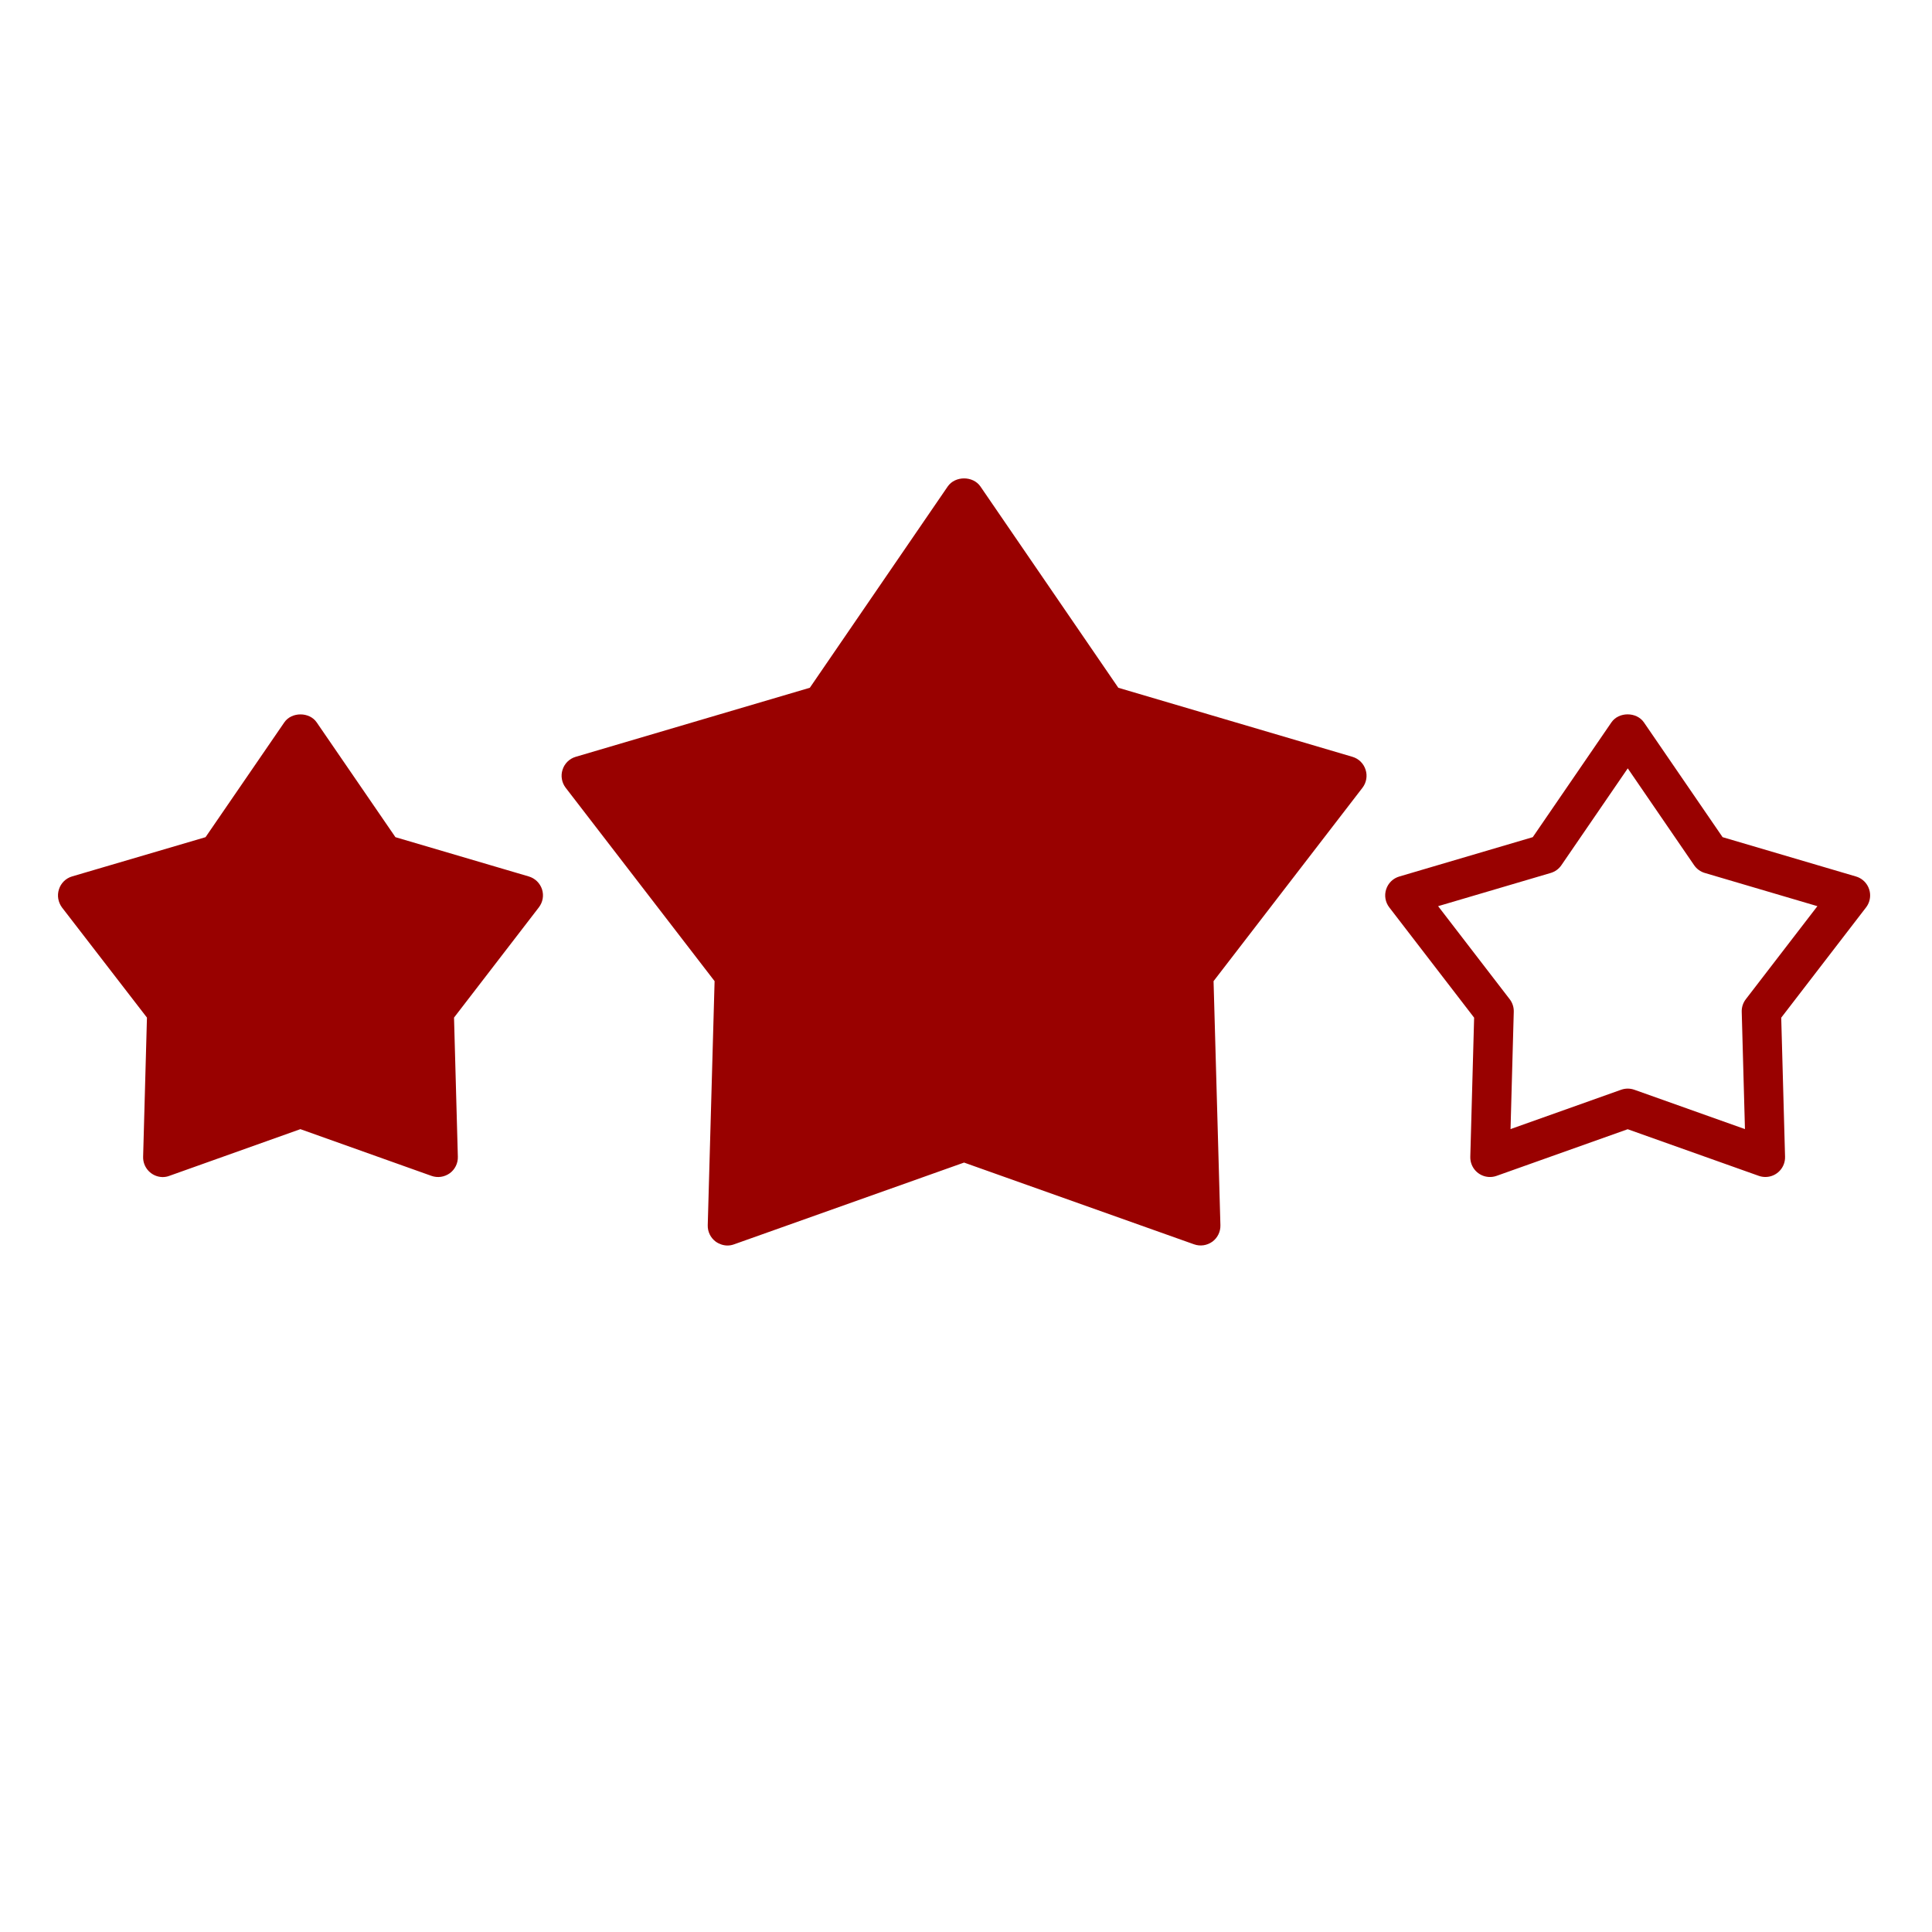 <?xml version="1.0" encoding="utf-8"?>
<!-- Generator: Adobe Illustrator 15.1.0, SVG Export Plug-In . SVG Version: 6.00 Build 0)  -->
<!DOCTYPE svg PUBLIC "-//W3C//DTD SVG 1.1//EN" "http://www.w3.org/Graphics/SVG/1.1/DTD/svg11.dtd">
<svg version="1.1" id="Layer_1" xmlns="http://www.w3.org/2000/svg" xmlns:xlink="http://www.w3.org/1999/xlink" x="0px" y="0px"
	 width="500px" height="500px" viewBox="0 0 500 500" enable-background="new 0 0 500 500" xml:space="preserve">
<path fill="#990100" d="M140.275,230.157c-0.524-1.612-1.813-2.861-3.441-3.336l-34.497-10.161l-20.376-29.703
	c-1.875-2.761-6.514-2.761-8.389,0L53.195,216.66l-34.551,10.161c-1.613,0.479-2.883,1.729-3.388,3.336
	c-0.521,1.616-0.208,3.336,0.782,4.691l21.993,28.505l-0.991,36.01c-0.082,2.825,2.144,5.181,4.968,5.262
	c0.028,0,0.057,0.001,0.085,0.001c0.573,0,1.2-0.104,1.721-0.312l33.925-12.09l33.923,12.09c1.616,0.573,3.337,0.312,4.743-0.679
	c1.355-0.99,2.138-2.606,2.085-4.272l-0.989-36.01l21.938-28.505C140.482,233.491,140.795,231.773,140.275,230.157z
	 M456.884,304.603c-0.583,0-1.161-0.098-1.711-0.293l-33.929-12.068L387.32,304.31c-2.646,0.949-5.563-0.428-6.51-3.075
	c-0.215-0.6-0.315-1.232-0.298-1.87l0.99-35.992l-21.958-28.542c-1.026-1.331-1.331-3.082-0.808-4.679
	c0.517-1.602,1.793-2.845,3.409-3.314l34.533-10.182l20.355-29.705c1.896-2.767,6.503-2.767,8.41,0l20.36,29.705l34.535,10.182
	c2.702,0.804,4.241,3.65,3.436,6.353c-0.177,0.594-0.46,1.15-0.836,1.641l-21.959,28.542l0.991,35.992
	c0.079,2.813-2.136,5.156-4.944,5.235C456.981,304.602,456.932,304.603,456.884,304.603z M421.251,281.732
	c0.577,0,1.157,0.1,1.709,0.293l28.631,10.182l-0.834-30.365c-0.032-1.172,0.342-2.319,1.06-3.247l18.525-24.08l-29.141-8.594
	c-1.126-0.331-2.102-1.04-2.763-2.006l-17.176-25.065l-17.178,25.065c-0.661,0.967-1.637,1.675-2.761,2.006l-29.14,8.594
	l18.525,24.08c0.716,0.928,1.088,2.075,1.052,3.247l-0.834,30.365l28.625-10.182C420.097,281.832,420.671,281.732,421.251,281.732z
	 M353.411,199.203c-0.505-1.607-1.773-2.856-3.388-3.336l-60.605-17.874l-35.697-52.112c-1.926-2.762-6.514-2.762-8.44,0
	l-35.697,52.112l-60.606,17.874c-1.614,0.479-2.883,1.728-3.388,3.336c-0.521,1.562-0.208,3.334,0.782,4.637l38.563,50.08
	l-1.771,63.159c-0.052,1.666,0.73,3.283,2.085,4.271c0.885,0.625,1.98,0.991,3.021,0.991c0.573,0,1.146-0.104,1.719-0.313
	l59.511-21.155l59.513,21.155c1.615,0.573,3.335,0.313,4.741-0.678c1.355-0.989,2.139-2.605,2.087-4.271l-1.772-63.159l38.563-50.08
	C353.621,202.538,353.934,200.765,353.411,199.203z"/>
</svg>
